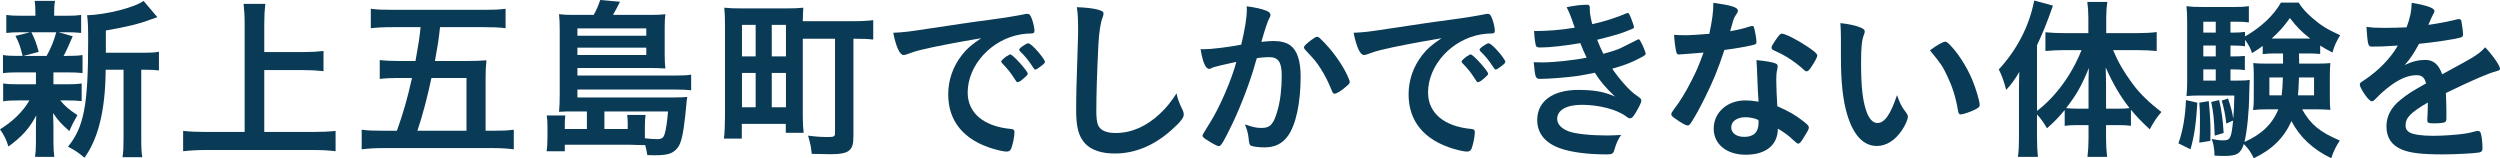 <svg viewBox="0 0 399.449 25.284" xmlns="http://www.w3.org/2000/svg"><g fill="#093a56"><path d="m2.939 11.564c-1.119 0-1.764.028-2.464.112v-2.884c.645.112 1.261.14 2.492.14h.645c-.364-1.512-.616-2.212-1.148-3.192l2.352-.588h-1.26c-1.204 0-1.819.028-2.548.112v-2.884c.7.112 1.26.14 2.576.14h2.072v-.392c0-.924-.028-1.316-.112-1.988h3.248c-.112.616-.14 1.008-.14 1.96v.42h1.819c1.288 0 1.765-.028 2.492-.14v2.884c-.7-.084-1.372-.112-2.521-.112h-1.092l2.269.644c-.588 1.4-1.177 2.66-1.456 3.136h.56c1.204 0 1.792-.028 2.464-.14v2.884c-.756-.084-1.344-.112-2.464-.112h-2.184v1.904h2.072c1.176 0 1.708-.028 2.436-.14v2.828c-.7-.084-1.316-.112-2.436-.112h-.98c.756.924 1.456 1.512 2.744 2.352-.588 1.008-.868 1.54-1.288 2.548-1.372-1.204-1.764-1.652-2.604-2.884.028 1.26.057 1.932.057 2.1v2.66c0 .952.056 1.596.14 2.24h-3.08c.084-.616.141-1.26.141-2.128v-2.688c0-.532.027-1.092.056-1.82-1.064 2.072-2.352 3.472-4.452 4.984-.336-1.12-.728-1.876-1.344-2.744 2.072-1.288 3.612-2.772 4.704-4.62h-1.736c-1.176 0-1.736.028-2.464.14v-2.856c.7.112 1.232.14 2.52.14h2.717v-1.904h-2.801zm2.073-6.412c.588 1.148.784 1.736 1.176 3.136l-2.436.644h3.696c.728-1.316 1.147-2.352 1.54-3.78h-3.977zm17.92 3.276c1.204 0 1.82-.028 2.464-.168v2.996c-.7-.084-1.092-.112-2.155-.112h-.673v10.808c0 1.624.028 2.352.168 3.164h-3.163c.14-.812.168-1.624.168-3.164v-10.808h-2.856c-.028 3.416-.336 6.216-.979 8.68-.532 2.072-1.372 3.948-2.408 5.376-1.064-.896-1.513-1.176-2.632-1.764 2.548-3.136 3.22-6.636 3.22-16.8 0-2.24-.028-3.22-.168-4.2 3.052-.084 7.672-1.26 9.016-2.296l2.212 2.604c-.279.084-.336.112-.896.308-2.156.812-3.836 1.204-7.336 1.82v3.556h6.02z"/><path d="m42.224 21.084h7.784c1.371 0 2.632-.056 3.611-.168v3.248c-1.12-.14-2.24-.196-3.584-.196h-17.08c-1.26 0-2.491.056-3.695.196v-3.248c1.036.112 2.184.168 3.695.168h6.133v-17.36c0-1.232-.057-2.016-.169-3.108h3.473c-.112 1.008-.168 1.904-.168 3.108v4.592h6.328c1.176 0 2.184-.056 3.136-.168v3.22c-1.008-.112-2.017-.168-3.136-.168h-6.328z"/><path d="m63.42 20.888c1.064-2.996 1.68-5.152 2.408-8.428h-2.324c-1.092 0-1.988.056-2.828.14v-2.996c.7.084 1.736.14 2.912.14h2.8c.504-2.8.645-3.724.812-5.404h-4.508c-1.456 0-2.408.056-3.444.168v-3.108c1.036.14 1.792.168 3.388.168h14.756c1.568 0 2.296-.028 3.389-.168v3.108c-1.093-.14-1.96-.168-3.389-.168h-7.084c-.224 2.072-.336 2.772-.812 5.404h5.04c1.344 0 2.24-.028 3.191-.112-.111 1.036-.14 1.82-.14 3.024v8.232h1.232c1.512 0 2.239-.028 3.275-.168v3.136c-1.204-.14-1.988-.196-3.443-.196h-17.36c-1.316 0-2.296.056-3.5.196v-3.136c.98.14 1.792.168 3.416.168h2.212zm11.116 0v-8.428h-5.601c-.672 3.164-1.399 5.908-2.239 8.428z"/><path d="m93.771 17.808h-2.296c-.98 0-1.288 0-2.156.056.084-.84.112-1.54.112-2.772v-10.416c0-.896-.028-1.708-.112-2.408.7.084 1.232.112 2.296.112h3.248c.42-.756.756-1.512 1.036-2.38l3.164.28c-.364.728-.812 1.568-1.12 2.1h6.048c1.093 0 1.652-.028 2.324-.112-.084.644-.112 1.12-.112 2.072v4.452c0 .868.028 1.456.112 2.156-.728-.056-1.484-.084-2.268-.084h-11.788v1.204h15.68c1.176 0 1.792-.028 2.492-.14v2.492c-.729-.084-1.54-.112-2.548-.112h-15.624v1.26h15.54c.952 0 1.483-.028 2.016-.084-.028.224-.056.252-.084.504-.336 3.892-.644 5.824-1.036 6.832-.28.784-.84 1.344-1.512 1.652-.532.224-1.288.336-2.576.336-.224 0-.532 0-1.176-.028-.112-.616-.141-.84-.336-1.596q-.42 0-1.568-.028c-.336-.028-.588-.028-1.176-.028h-10.108v1.036h-2.911c.111-.728.14-1.316.14-2.212v-1.848c0-.644-.028-1.12-.112-1.652h2.968c-.056.42-.084.784-.084 1.316v.84h3.528v-2.8zm9.493-12.096v-1.176h-11.004v1.176zm-11.004 3.08h11.004v-1.176h-11.004zm8.036 11.816v-.868c0-.504-.028-.952-.084-1.372h2.939c-.056.28-.112 1.092-.112 1.68v2.044c.616.084 1.372.14 1.933.14.756 0 1.036-.196 1.231-.84.225-.728.42-2.128.532-3.584h-10.164v2.8z"/><path d="m128.268 18.648c0 .924.057 1.848.141 2.576h-2.856v-1.428h-7.027v2.352h-2.856c.112-.924.168-2.184.168-3.668v-14.448c0-1.232-.027-1.876-.111-2.8.812.084 1.567.112 2.855.112h6.944c1.288 0 2.016-.028 2.828-.112-.057.588-.057 1.176-.085 2.156h7.868c1.456 0 2.492-.056 3.389-.168v3.108c-.812-.112-1.568-.14-3.164-.14v15.54c0 1.344-.196 1.932-.729 2.352-.504.392-1.372.56-2.996.56-.784 0-2.071-.028-2.939-.056-.112-1.148-.252-1.792-.588-2.912 1.231.168 2.268.224 3.248.224.867 0 1.063-.112 1.063-.588v-15.12h-5.152v12.46zm-9.716-9.632h2.185v-5.04h-2.185zm0 8.12h2.185v-5.488h-2.185zm4.76-8.12h2.268v-5.04h-2.268zm0 8.12h2.268v-5.488h-2.268z"/><path d="m147.112 7.98c-.729.168-.98.252-1.988.616-.364.14-.561.196-.729.196-.615 0-1.176-1.148-1.68-3.556 1.792-.084 2.437-.168 5.544-.644 3.36-.504 7.616-1.148 9.856-1.428 2.52-.336 4.535-.672 5.6-.896.196-.056.28-.056.42-.056.364 0 .504.168.756.868.225.588.393 1.428.393 1.82 0 .336-.112.448-.504.448-.589 0-1.12.056-1.652.14-4.732.784-8.512 4.928-8.512 9.296 0 3.276 2.575 5.432 6.943 5.824.393.028.532.168.532.504 0 .7-.28 2.044-.532 2.66-.14.308-.363.448-.728.448s-1.204-.168-2.072-.42c-4.76-1.4-7.252-4.424-7.252-8.708 0-2.324.756-4.48 2.212-6.328.784-1.008 1.456-1.568 3.052-2.66-3.668.616-7.531 1.344-9.659 1.876zm14.336.728c.392 0 2.771 2.66 2.771 3.08 0 .14-.168.308-.672.756-.532.448-.56.448-.784.532q-.14.056-.196.056c-.111 0-.14-.028-.644-.812-.448-.7-.924-1.316-1.82-2.24-.056-.056-.14-.196-.14-.224.056-.14.084-.224.112-.224.084-.112.56-.504.672-.588.279-.14.448-.252.476-.28.028-.056.084-.056.084-.056zm4.787 1.932c-.42.308-.672.476-.812.476-.112 0-.168-.056-.308-.28-.841-1.26-1.261-1.792-2.156-2.66-.056-.084-.112-.168-.112-.224 0-.14.168-.308.561-.588.392-.28.728-.448.867-.448.196 0 .532.252 1.12.84.812.84 1.568 1.876 1.568 2.128 0 .168-.196.364-.729.756z"/><path d="m175.421 1.54c.7.196.896.336.896.644 0 .196-.027.28-.168.672-.308.812-.532 2.24-.644 4.2-.225 4.508-.336 8.008-.336 10.78 0 .896.084 1.568.224 2.016.308.924 1.288 1.4 2.856 1.4 2.52 0 4.899-1.036 7.084-3.08 1.008-.952 1.624-1.708 2.659-3.248.168.896.393 1.484 1.009 2.744.084.224.14.392.14.644 0 .504-.532 1.176-1.932 2.436-2.772 2.492-5.853 3.78-9.072 3.78-2.128 0-3.696-.532-4.704-1.54-1.064-1.12-1.484-2.576-1.484-5.348 0-2.184.028-3.864.252-10.388.028-.98.057-1.568.057-1.82 0-2.38-.028-3.08-.196-4.284 1.428.056 2.521.168 3.36.392z"/><path d="m194.068 10.696c-.224.056-.336.112-.504.196-.14.084-.224.112-.364.112-.588 0-1.035-1.092-1.372-3.164.225.028.421.028.532.028 1.176 0 4.172-.364 5.964-.728.588-2.464.896-4.312.896-5.656 0-.112 0-.252-.028-.476 1.204.14 2.353.392 3.136.7.448.168.673.42.673.7 0 .14-.028.224-.168.448q-.421.756-1.288 3.836c.672-.084 1.428-.14 1.903-.14 1.148 0 2.044.224 2.688.672 1.12.812 1.68 2.464 1.68 5.012 0 4.172-.756 7.728-2.044 9.492-.896 1.232-2.072 1.82-3.724 1.82-1.008 0-1.96-.14-2.24-.308q-.224-.14-.308-1.176c-.084-.756-.252-1.4-.589-2.184 1.456.476 1.82.56 2.717.56 1.344 0 1.903-.644 2.52-2.884.42-1.484.645-3.416.645-5.46 0-2.184-.532-2.968-2.017-2.968-.504 0-1.315.056-1.96.168-.084.308-.112.336-.224.728-.784 2.856-2.212 6.636-3.641 9.66-1.483 3.052-1.848 3.668-2.212 3.668-.224 0-.979-.392-1.792-.924-.644-.392-.812-.56-.812-.784q0-.14 1.147-1.96c1.54-2.38 3.557-7.056 4.257-9.8-2.072.448-3.221.728-3.473.812zm14.281-3.136c0-.196.252-.448 1.063-1.092.561-.42.841-.588 1.036-.588.168 0 .309.084.672.448 1.652 1.596 3.192 3.724 4.088 5.572.28.616.448 1.008.448 1.176 0 .28-.084.364-.979 1.092-.561.448-1.204.812-1.429.812-.195 0-.279-.084-.476-.56-.56-1.372-1.092-2.436-1.764-3.472-.729-1.12-.868-1.288-2.521-3.052-.111-.168-.14-.252-.14-.336z"/><path d="m220.67 7.98c-.729.168-.98.252-1.988.616-.364.14-.561.196-.729.196-.615 0-1.176-1.148-1.68-3.556 1.792-.084 2.437-.168 5.544-.644 3.36-.504 7.616-1.148 9.856-1.428 2.52-.336 4.535-.672 5.6-.896.196-.056.28-.056.42-.056.364 0 .504.168.756.868.225.588.393 1.428.393 1.82 0 .336-.112.448-.504.448-.589 0-1.12.056-1.652.14-4.732.784-8.512 4.928-8.512 9.296 0 3.276 2.575 5.432 6.943 5.824.393.028.532.168.532.504 0 .7-.28 2.044-.532 2.66-.14.308-.363.448-.728.448s-1.204-.168-2.072-.42c-4.76-1.4-7.252-4.424-7.252-8.708 0-2.324.756-4.48 2.212-6.328.784-1.008 1.456-1.568 3.052-2.66-3.668.616-7.531 1.344-9.659 1.876zm14.336.728c.392 0 2.771 2.66 2.771 3.08 0 .14-.168.308-.672.756-.532.448-.56.448-.784.532q-.14.056-.196.056c-.111 0-.14-.028-.644-.812-.448-.7-.924-1.316-1.82-2.24-.056-.056-.14-.196-.14-.224.056-.14.084-.224.112-.224.084-.112.56-.504.672-.588.279-.14.448-.252.476-.28.028-.056.084-.056.084-.056zm4.787 1.932c-.42.308-.672.476-.812.476-.112 0-.168-.056-.308-.28-.841-1.26-1.261-1.792-2.156-2.66-.057-.084-.112-.168-.112-.224 0-.14.168-.308.561-.588.392-.28.728-.448.867-.448.196 0 .532.252 1.12.84.812.84 1.568 1.876 1.568 2.128 0 .168-.196.364-.729.756z"/><path d="m252.506 6.888c-2.408.42-4.9.7-6.412.7-.448 0-.645-.084-.7-.336-.112-.42-.224-1.26-.28-2.296 2.269 0 4.004-.14 6.496-.532q-.14-.42-.504-1.456c-.252-.672-.476-1.232-.784-1.82 1.204-.252 2.296-.392 3.305-.392.252 0 .392.168.392.448v.392c0 .504.112 1.176.392 2.268 2.101-.476 3.893-1.064 5.32-1.68.224-.084.28-.112.364-.112.14 0 .224.14.476.728.252.644.504 1.372.504 1.512s-.056.196-.224.28c-1.652.7-2.408.952-5.656 1.764.393.98.504 1.232.98 2.24 1.54-.42 2.296-.672 2.855-.952l2.632-1.316c.057-.028.084-.056.084-.056.028 0 .084.028.112.028.112 0 .224.168.476.7.337.672.616 1.428.616 1.596q0 .196-.588.504c-1.54.84-2.744 1.316-4.76 1.876 1.12 1.652 2.716 3.444 3.668 4.116s.979.728.979 1.008c0 .252-.279.84-.812 1.764-.476.812-.7 1.036-1.008 1.036-.168 0-.196 0-.616-.308-1.428-1.092-4.312-1.848-7.084-1.848-2.408 0-3.92.84-3.92 2.24 0 .868.672 1.568 1.876 2.016 1.092.392 3.5.644 6.104.644.616 0 1.148-.028 2.24-.084-.504.728-.756 1.232-1.092 2.408-.168.588-.364.7-1.232.7-2.995 0-5.655-.336-7.447-.98-2.38-.84-3.641-2.408-3.641-4.508 0-2.996 2.465-4.816 6.553-4.816 2.52 0 4.115.28 5.88 1.064-1.568-1.484-2.408-2.492-3.221-3.808-1.344.28-2.016.392-2.911.532-1.597.224-4.509.448-5.685.448-.896 0-.924-.028-1.176-2.66.616.028 1.092.028 1.372.028 1.792 0 5.208-.364 7.084-.756-.336-.7-.7-1.512-1.008-2.324z"/><path d="m269.726 8.596c-.504.028-.812.056-1.147.084-.252.028-.28.028-.309.028-.224 0-.336-.084-.42-.364-.14-.448-.336-1.932-.363-2.772.308.028 1.119.056 2.128.056.308 0 2.52-.14 3.5-.224.476-2.268.644-3.444.644-4.956 2.884.392 3.92.728 3.92 1.26 0 .196-.028.252-.448.896-.224.336-.308.644-.783 2.38 1.315-.224 2.1-.42 3.136-.756.195-.056.279-.084.42-.084.196 0 .252.14.42.952.14.7.224 1.288.224 1.596 0 .336-.084.392-.812.56-.952.224-2.576.504-4.312.728-1.036 3.136-1.735 4.816-3.023 7.448-.98 1.96-1.54 2.996-2.296 4.172-.225.336-.364.448-.561.448-.279 0-1.063-.42-2.044-1.148-.448-.308-.56-.448-.56-.644s.111-.364.476-.868c.812-1.008 1.876-2.744 2.8-4.592.784-1.54 1.064-2.184 1.876-4.396-1.092.084-1.176.112-2.464.196zm9.212 16.128c-3.052 0-5.124-1.68-5.124-4.172 0-2.576 2.156-4.508 5.04-4.508.672 0 .98.028 2.128.196-.111-1.344-.111-1.876-.224-4.48 0-.532-.056-1.26-.112-2.156 1.429.14 2.521.308 3.053.532.224.084.336.224.336.448 0 .14-.028.252-.057.448-.14.588-.168 1.008-.168 1.764 0 1.036.084 2.8.168 4.172 1.988.896 2.8 1.344 4.2 2.436.616.476.84.728.84.952 0 .28-.14.532-.924 1.792-.336.56-.588.812-.784.812q-.168 0-.952-.728c-.615-.616-1.315-1.092-2.296-1.68 0 2.604-1.903 4.172-5.124 4.172zm-.056-5.992c-1.344 0-2.268.644-2.268 1.624 0 .924.84 1.512 2.1 1.512 1.484 0 2.268-.756 2.268-2.24 0-.224 0-.448-.027-.448-.561-.28-1.316-.448-2.072-.448zm10.472-7.952c-.336.476-.504.616-.7.616-.14 0-.252-.056-.447-.252-.7-.672-1.681-1.4-2.716-2.044q-.673-.42-1.904-.98c-.393-.168-.532-.28-.532-.504 0-.196.14-.448.561-1.092.672-.98.84-1.148 1.092-1.148.531 0 2.604 1.064 4.088 2.072 1.204.812 1.567 1.148 1.567 1.456 0 .224-.447 1.064-1.008 1.876z"/><path d="m294.141 6.216c0-.812-.027-1.904-.084-2.52 1.288.14 2.24.336 2.996.616.672.252.896.42.896.728q0 .168-.112.448c-.364.952-.476 2.016-.476 4.564 0 3.584.224 5.824.783 7.532.42 1.316 1.064 2.072 1.82 2.072 1.148 0 2.1-1.344 3.136-4.452.532 1.428.729 1.848 1.513 2.856.14.196.224.392.224.588 0 .448-.42 1.4-.98 2.212-1.092 1.596-2.491 2.464-3.976 2.464-2.156 0-3.78-1.736-4.788-5.18-.644-2.24-.952-5.068-.952-8.988zm16.66.448c.168 0 .308.084.532.28 1.399 1.344 2.855 3.584 3.78 5.768.615 1.484 1.203 3.472 1.203 4.06 0 .28-.14.42-.728.728-.644.336-1.96.784-2.296.784-.252 0-.364-.14-.448-.644-.364-2.156-.868-3.724-1.736-5.544-.783-1.624-.84-1.708-2.743-4.06 1.176-.868 2.1-1.372 2.436-1.372z"/><path d="m325.473 21.952c0 1.372.057 2.296.141 3.108h-3.192c.14-.98.168-1.792.168-3.136v-7.42q0-1.568.056-3.024c-.728 1.26-1.231 1.932-2.1 2.884-.336-1.344-.672-2.24-1.176-3.276 2.968-3.22 4.872-6.972 5.656-11.004l2.995.812c-1.035 2.94-1.623 4.368-2.548 6.328v10.5c2.969-2.268 5.544-5.768 7.112-9.716h-2.884c-.924 0-1.96.056-2.884.14v-2.996c.812.084 1.903.14 2.939.14h3.92v-2.436c0-.924-.056-1.708-.168-2.548h3.192c-.112.868-.168 1.596-.168 2.548v2.436h4.983c1.148 0 2.24-.056 3.08-.168v3.024c-.924-.084-1.987-.14-3.023-.14h-3.948c.896 2.072 1.624 3.332 3.136 5.404 1.12 1.512 2.576 2.94 4.592 4.48-.728.84-1.147 1.456-1.876 2.772-1.399-1.316-2.1-2.044-2.996-3.136v2.576c-.531-.084-1.147-.112-1.96-.112h-2.016v2.156c0 1.036.056 1.988.168 2.912h-3.136c.112-.952.168-1.96.168-2.94v-2.128h-1.876c-.756 0-1.372.028-1.933.112v-2.52c-1.035 1.232-1.483 1.708-2.827 2.912-.616-1.036-.952-1.512-1.597-2.212v3.668zm8.232-7.868c0-1.456 0-1.988.056-3.22-1.231 2.968-1.987 4.284-3.64 6.412.644.056 1.008.084 1.792.084h1.792zm4.76 3.276c.812 0 1.092 0 1.792-.084-1.54-1.988-2.632-3.864-3.808-6.496.027 1.204.056 2.184.056 3.22v3.36z"/><path d="m351.094 16.408c-.225 3.444-.448 5.096-1.092 7.448l-1.933-.952c.729-2.072 1.092-4.284 1.204-6.916l1.82.42zm16.239-7.868c.028.98.028 1.12.028 1.624h2.828c1.12 0 1.624-.028 2.156-.084-.057.588-.084 1.288-.084 1.932v3.612c0 .98.027 1.4.084 1.932-.84-.056-1.316-.084-2.072-.084h-2.436c1.344 2.408 2.8 3.612 6.02 4.984-.616.924-1.008 1.708-1.372 2.828-2.939-1.428-5.04-3.388-6.355-5.936-1.204 2.688-3.108 4.564-6.021 5.936-.448-.952-.924-1.624-1.596-2.268-.504 1.54-1.092 1.904-3.164 1.904-.588 0-.924-.028-1.512-.056-.028-1.064-.141-1.82-.448-2.66.784.168 1.288.224 1.82.224 1.147 0 1.315-.308 1.596-3.164l-1.092.476c-.084-1.092-.42-2.716-.729-3.668l1.008-.336c.477 1.4.673 2.156.841 3.248.111-1.344.14-2.1.168-3.724h-5.46c-.841 0-1.513.028-2.185.084.084-.7.112-1.372.112-2.324v-9.24c0-1.344-.028-2.044-.112-2.8.756.112 1.484.14 2.716.14h4.704c1.26 0 1.792-.028 2.548-.14v2.604c-.588-.084-1.12-.112-2.044-.112h-.896v1.736h.532c.728 0 1.203-.028 1.792-.112v.728c2.548-1.456 4.563-3.332 5.739-5.404h2.828c.616.952 1.204 1.596 2.24 2.492 1.315 1.148 2.296 1.764 4.396 2.716-.588.952-.951 1.736-1.231 2.772-1.008-.532-1.344-.728-1.96-1.12v1.344c-.645-.056-1.148-.084-1.876-.084h-1.513zm-14.42 7.616c.196 1.96.28 3.416.28 5.04 0 .28 0 .728-.027 1.316l-1.765.28c.084-1.372.112-1.876.112-3.724 0-1.288-.028-1.596-.112-2.66zm1.12-12.684h-1.987v1.736h1.987zm0 3.808h-1.987v1.736h1.987zm-1.987 3.808v1.792h1.987v-1.792zm2.519 4.9c.393 1.596.616 3.22.729 5.264l-1.429.42c-.111-2.856-.195-3.612-.56-5.376zm8.792-7.448c-.7 0-1.288.028-1.82.112v-1.316c-.588.448-.84.616-1.708 1.148-.252-.784-.504-1.26-1.119-2.128v1.036c-.532-.084-1.064-.112-1.792-.112h-.532v1.736h.504c.812 0 1.231-.028 1.792-.084v2.268c-.588-.084-1.092-.112-1.792-.112h-.504v1.792h.924c1.147 0 1.624-.028 2.156-.112-.028.476-.057 1.092-.084 2.268-.028 2.8-.336 5.852-.756 7.644 2.688-1.176 4.479-2.884 5.403-5.208h-1.903c-.868 0-1.484.028-2.129.112.084-.616.112-1.148.112-1.96v-3.612c0-.868-.028-1.288-.084-1.932.588.056 1.036.084 2.128.084h2.632v-1.624zm-.755 3.836v2.856h1.96c.112-.952.168-1.568.196-2.856zm6.523-6.216c-1.371-1.064-2.071-1.764-3.247-3.276-1.036 1.428-1.54 2.016-2.912 3.276zm-1.792 6.216c-.056 1.596-.084 2.072-.168 2.856h2.576v-2.856z"/><path d="m387.913 16.38c-2.771 1.624-3.556 2.436-3.556 3.668 0 .504.196.84.616 1.092.615.364 1.987.56 3.752.56 1.512 0 3.611-.14 5.04-.336.588-.084.924-.168 2.044-.448h.14c.196 0 .336.14.42.336.168.588.28 1.428.28 2.436 0 .42-.141.588-.504.672-.672.14-3.78.308-5.824.308-3.416 0-5.236-.224-6.58-.784-1.624-.672-2.436-1.932-2.436-3.696 0-1.624.756-3.052 2.268-4.256 1.204-.952 1.484-1.148 4.06-2.604-.224-.924-.644-1.316-1.512-1.316-1.147 0-2.352.448-3.668 1.316-.812.56-1.764 1.344-2.352 1.932-.84.868-.924.924-1.148.924-.279 0-.868-.644-1.456-1.624-.279-.476-.447-.84-.447-1.036 0-.252.056-.308.728-.728 2.296-1.54 4.2-3.5 5.348-5.516-1.987.14-3.023.168-4.115.168-.421 0-.505-.084-.645-.56-.084-.364-.224-1.848-.252-2.604.952.14 1.512.168 2.856.168 1.092 0 2.296-.028 3.556-.084.588-1.596.784-2.604.812-3.92 2.492.42 3.641.84 3.641 1.316 0 .112-.028.168-.112.336-.196.364-.42.812-.784 1.68q-.056.112-.084.196c1.597-.224 2.996-.504 3.977-.728.615-.168.756-.196.896-.196.225 0 .336.084.393.252.111.504.279 1.792.279 2.184 0 .308-.111.448-.476.532-.896.252-3.977.728-6.552.98-.841 1.54-1.429 2.436-2.296 3.388 1.26-.588 2.212-.812 3.331-.812 1.261 0 2.101.728 2.66 2.296 2.772-1.512 4.256-2.324 4.424-2.436 1.288-.756 1.82-1.176 2.437-1.876 1.147 1.176 2.38 2.94 2.38 3.416 0 .168-.112.28-.476.364-1.372.364-3.92 1.456-8.177 3.528.028.504.084 1.792.084 2.688v1.344c0 .336-.056.504-.195.588-.141.14-.896.224-1.736.224-.952 0-1.12-.084-1.12-.532v-.112c.057-.812.084-1.876.084-2.548v-.14z"/></g></svg>